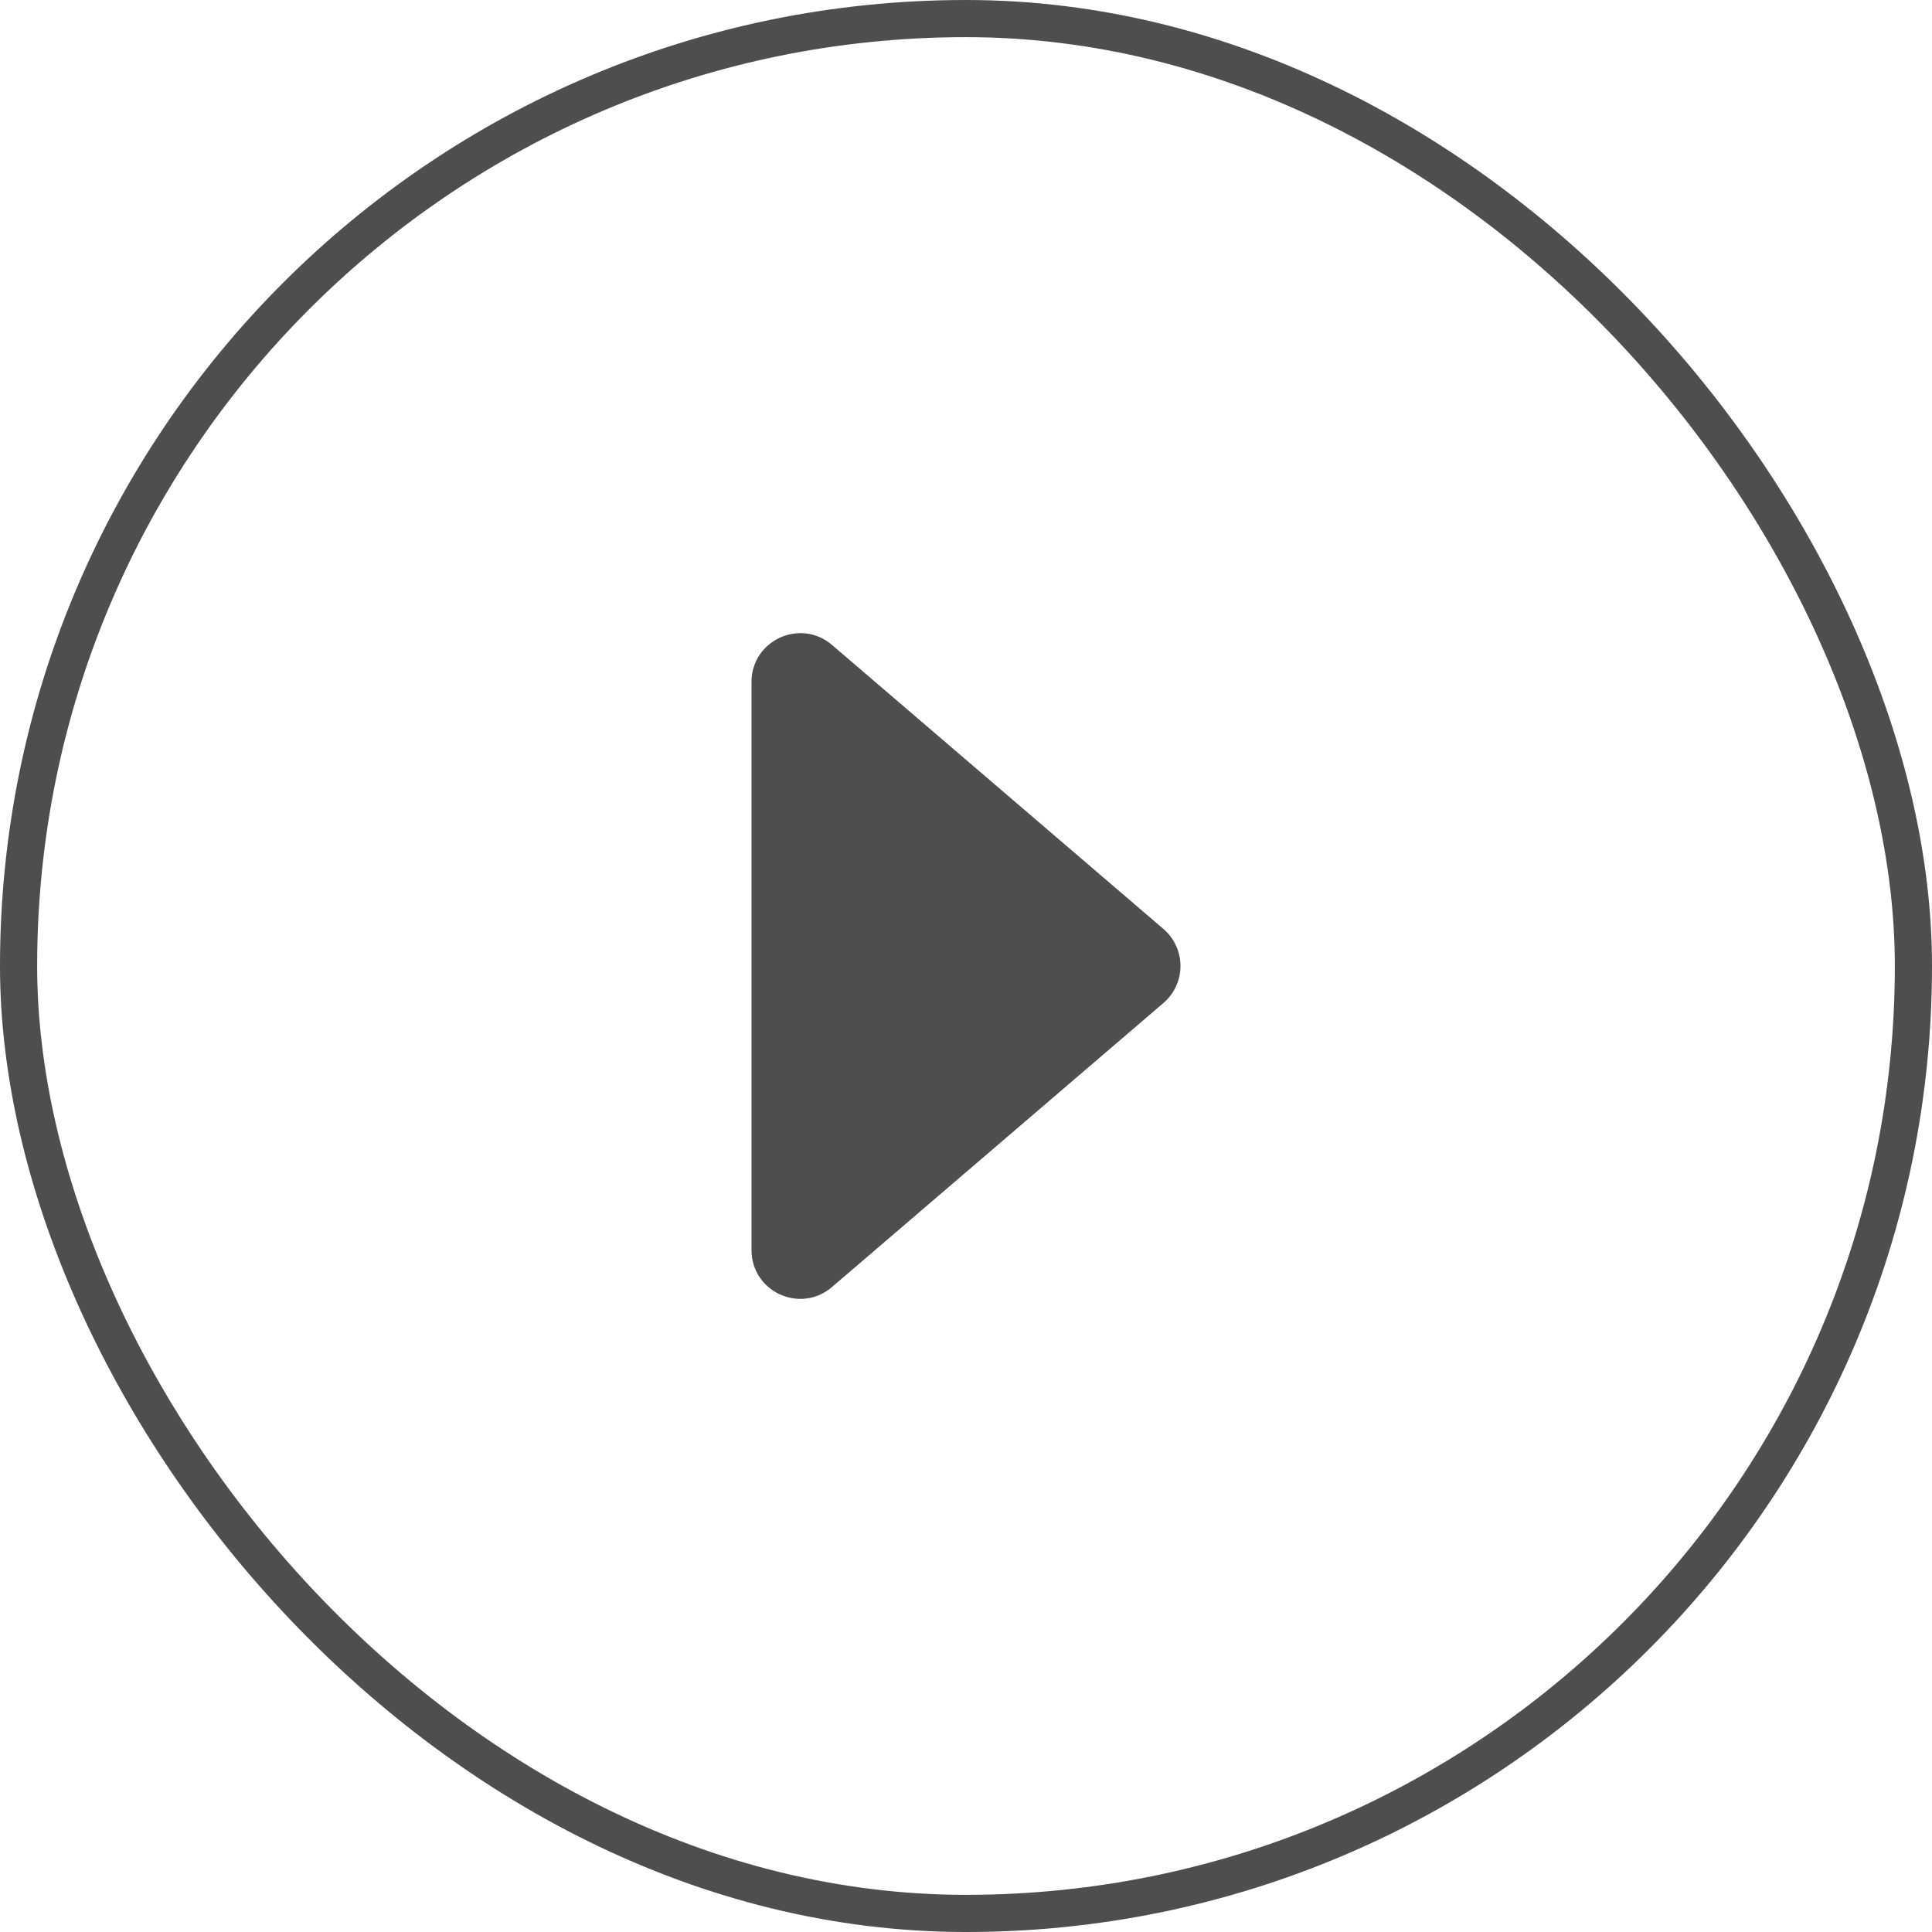 <svg width="52" height="52" viewBox="0 0 52 52" fill="none" xmlns="http://www.w3.org/2000/svg">
<path d="M22.394 34.64L31.314 26.996C31.458 26.873 31.573 26.72 31.652 26.548C31.732 26.376 31.773 26.189 31.773 26C31.773 25.81 31.732 25.623 31.652 25.451C31.573 25.279 31.458 25.127 31.314 25.003L22.394 17.359C21.542 16.63 20.227 17.234 20.227 18.355L20.227 33.646C20.227 34.767 21.542 35.372 22.394 34.64Z" fill="#4E4E4E"/>
<rect x="0.5" y="0.5" width="51" height="51" rx="25.5" stroke="#4E4E4E"/>
</svg>
